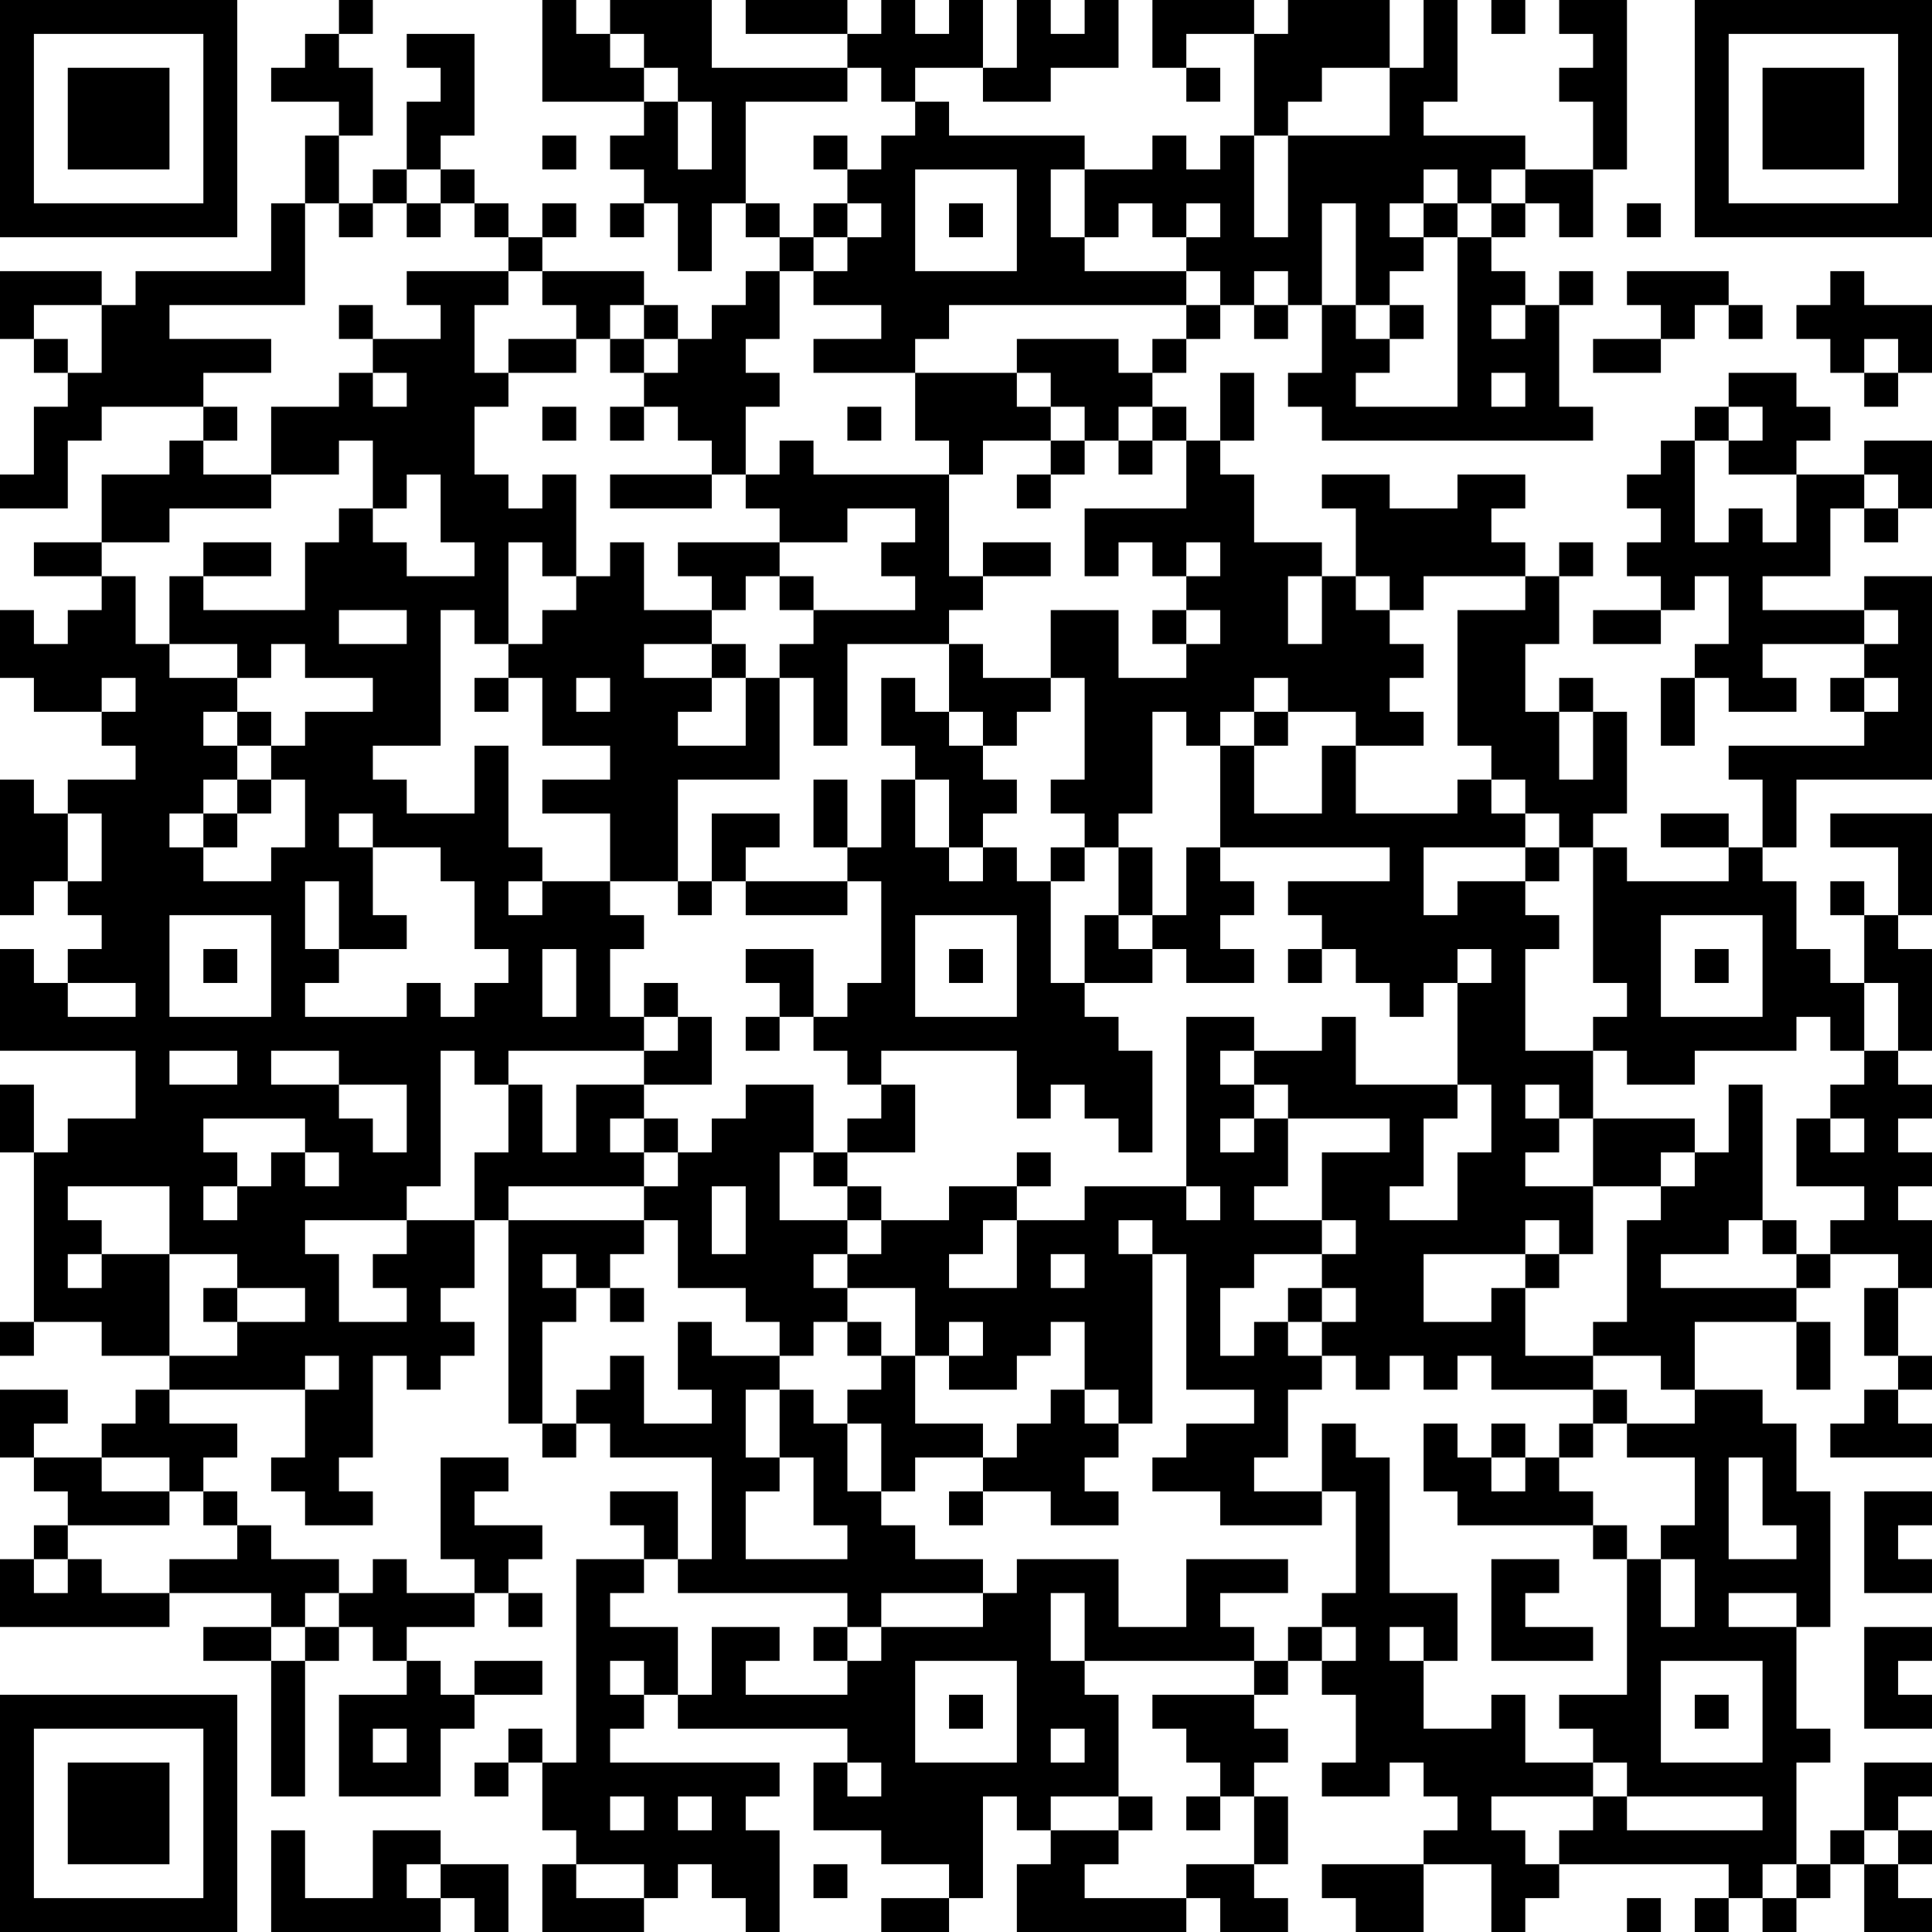 <?xml version="1.0" encoding="UTF-8"?>
<svg xmlns="http://www.w3.org/2000/svg" version="1.1" width="250" height="250" viewBox="0 0 250 250"><rect x="0" y="0" width="250" height="250" fill="#ffffff"/><g transform="scale(4.386)"><g transform="translate(0,0)"><path fill-rule="evenodd" d="M10 0L10 1L9 1L9 2L8 2L8 3L10 3L10 4L9 4L9 6L8 6L8 8L4 8L4 9L3 9L3 8L0 8L0 10L1 10L1 11L2 11L2 12L1 12L1 14L0 14L0 15L2 15L2 13L3 13L3 12L6 12L6 13L5 13L5 14L3 14L3 16L1 16L1 17L3 17L3 18L2 18L2 19L1 19L1 18L0 18L0 20L1 20L1 21L3 21L3 22L4 22L4 23L2 23L2 24L1 24L1 23L0 23L0 27L1 27L1 26L2 26L2 27L3 27L3 28L2 28L2 29L1 29L1 28L0 28L0 31L4 31L4 33L2 33L2 34L1 34L1 32L0 32L0 34L1 34L1 39L0 39L0 40L1 40L1 39L3 39L3 40L5 40L5 41L4 41L4 42L3 42L3 43L1 43L1 42L2 42L2 41L0 41L0 43L1 43L1 44L2 44L2 45L1 45L1 46L0 46L0 48L5 48L5 47L8 47L8 48L6 48L6 49L8 49L8 53L9 53L9 49L10 49L10 48L11 48L11 49L12 49L12 50L10 50L10 53L13 53L13 51L14 51L14 50L16 50L16 49L14 49L14 50L13 50L13 49L12 49L12 48L14 48L14 47L15 47L15 48L16 48L16 47L15 47L15 46L16 46L16 45L14 45L14 44L15 44L15 43L13 43L13 46L14 46L14 47L12 47L12 46L11 46L11 47L10 47L10 46L8 46L8 45L7 45L7 44L6 44L6 43L7 43L7 42L5 42L5 41L9 41L9 43L8 43L8 44L9 44L9 45L11 45L11 44L10 44L10 43L11 43L11 40L12 40L12 41L13 41L13 40L14 40L14 39L13 39L13 38L14 38L14 36L15 36L15 42L16 42L16 43L17 43L17 42L18 42L18 43L21 43L21 46L20 46L20 44L18 44L18 45L19 45L19 46L17 46L17 52L16 52L16 51L15 51L15 52L14 52L14 53L15 53L15 52L16 52L16 54L17 54L17 55L16 55L16 57L19 57L19 56L20 56L20 55L21 55L21 56L22 56L22 57L23 57L23 54L22 54L22 53L23 53L23 52L18 52L18 51L19 51L19 50L20 50L20 51L25 51L25 52L24 52L24 54L26 54L26 55L28 55L28 56L26 56L26 57L28 57L28 56L29 56L29 53L30 53L30 54L31 54L31 55L30 55L30 57L35 57L35 56L36 56L36 57L38 57L38 56L37 56L37 55L38 55L38 53L37 53L37 52L38 52L38 51L37 51L37 50L38 50L38 49L39 49L39 50L40 50L40 52L39 52L39 53L41 53L41 52L42 52L42 53L43 53L43 54L42 54L42 55L39 55L39 56L40 56L40 57L42 57L42 55L44 55L44 57L45 57L45 56L46 56L46 55L51 55L51 56L50 56L50 57L51 57L51 56L52 56L52 57L53 57L53 56L54 56L54 55L55 55L55 57L57 57L57 56L56 56L56 55L57 55L57 54L56 54L56 53L57 53L57 52L55 52L55 54L54 54L54 55L53 55L53 52L54 52L54 51L53 51L53 48L54 48L54 44L53 44L53 42L52 42L52 41L50 41L50 39L53 39L53 41L54 41L54 39L53 39L53 38L54 38L54 37L56 37L56 38L55 38L55 40L56 40L56 41L55 41L55 42L54 42L54 43L57 43L57 42L56 42L56 41L57 41L57 40L56 40L56 38L57 38L57 36L56 36L56 35L57 35L57 34L56 34L56 33L57 33L57 32L56 32L56 31L57 31L57 28L56 28L56 27L57 27L57 24L54 24L54 25L56 25L56 27L55 27L55 26L54 26L54 27L55 27L55 29L54 29L54 28L53 28L53 26L52 26L52 25L53 25L53 23L57 23L57 17L55 17L55 18L52 18L52 17L54 17L54 15L55 15L55 16L56 16L56 15L57 15L57 13L55 13L55 14L53 14L53 13L54 13L54 12L53 12L53 11L51 11L51 12L50 12L50 13L49 13L49 14L48 14L48 15L49 15L49 16L48 16L48 17L49 17L49 18L47 18L47 19L49 19L49 18L50 18L50 17L51 17L51 19L50 19L50 20L49 20L49 22L50 22L50 20L51 20L51 21L53 21L53 20L52 20L52 19L55 19L55 20L54 20L54 21L55 21L55 22L51 22L51 23L52 23L52 25L51 25L51 24L49 24L49 25L51 25L51 26L48 26L48 25L47 25L47 24L48 24L48 21L47 21L47 20L46 20L46 21L45 21L45 19L46 19L46 17L47 17L47 16L46 16L46 17L45 17L45 16L44 16L44 15L45 15L45 14L43 14L43 15L41 15L41 14L39 14L39 15L40 15L40 17L39 17L39 16L37 16L37 14L36 14L36 13L37 13L37 11L36 11L36 13L35 13L35 12L34 12L34 11L35 11L35 10L36 10L36 9L37 9L37 10L38 10L38 9L39 9L39 11L38 11L38 12L39 12L39 13L47 13L47 12L46 12L46 9L47 9L47 8L46 8L46 9L45 9L45 8L44 8L44 7L45 7L45 6L46 6L46 7L47 7L47 5L48 5L48 0L46 0L46 1L47 1L47 2L46 2L46 3L47 3L47 5L45 5L45 4L42 4L42 3L43 3L43 0L42 0L42 2L41 2L41 0L38 0L38 1L37 1L37 0L34 0L34 2L35 2L35 3L36 3L36 2L35 2L35 1L37 1L37 4L36 4L36 5L35 5L35 4L34 4L34 5L32 5L32 4L28 4L28 3L27 3L27 2L29 2L29 3L31 3L31 2L33 2L33 0L32 0L32 1L31 1L31 0L30 0L30 2L29 2L29 0L28 0L28 1L27 1L27 0L26 0L26 1L25 1L25 0L22 0L22 1L25 1L25 2L21 2L21 0L18 0L18 1L17 1L17 0L16 0L16 3L19 3L19 4L18 4L18 5L19 5L19 6L18 6L18 7L19 7L19 6L20 6L20 8L21 8L21 6L22 6L22 7L23 7L23 8L22 8L22 9L21 9L21 10L20 10L20 9L19 9L19 8L16 8L16 7L17 7L17 6L16 6L16 7L15 7L15 6L14 6L14 5L13 5L13 4L14 4L14 1L12 1L12 2L13 2L13 3L12 3L12 5L11 5L11 6L10 6L10 4L11 4L11 2L10 2L10 1L11 1L11 0ZM44 0L44 1L45 1L45 0ZM18 1L18 2L19 2L19 3L20 3L20 5L21 5L21 3L20 3L20 2L19 2L19 1ZM25 2L25 3L22 3L22 6L23 6L23 7L24 7L24 8L23 8L23 10L22 10L22 11L23 11L23 12L22 12L22 14L21 14L21 13L20 13L20 12L19 12L19 11L20 11L20 10L19 10L19 9L18 9L18 10L17 10L17 9L16 9L16 8L15 8L15 7L14 7L14 6L13 6L13 5L12 5L12 6L11 6L11 7L10 7L10 6L9 6L9 9L5 9L5 10L8 10L8 11L6 11L6 12L7 12L7 13L6 13L6 14L8 14L8 15L5 15L5 16L3 16L3 17L4 17L4 19L5 19L5 20L7 20L7 21L6 21L6 22L7 22L7 23L6 23L6 24L5 24L5 25L6 25L6 26L8 26L8 25L9 25L9 23L8 23L8 22L9 22L9 21L11 21L11 20L9 20L9 19L8 19L8 20L7 20L7 19L5 19L5 17L6 17L6 18L9 18L9 16L10 16L10 15L11 15L11 16L12 16L12 17L14 17L14 16L13 16L13 14L12 14L12 15L11 15L11 13L10 13L10 14L8 14L8 12L10 12L10 11L11 11L11 12L12 12L12 11L11 11L11 10L13 10L13 9L12 9L12 8L15 8L15 9L14 9L14 11L15 11L15 12L14 12L14 14L15 14L15 15L16 15L16 14L17 14L17 17L16 17L16 16L15 16L15 19L14 19L14 18L13 18L13 22L11 22L11 23L12 23L12 24L14 24L14 22L15 22L15 25L16 25L16 26L15 26L15 27L16 27L16 26L18 26L18 27L19 27L19 28L18 28L18 30L19 30L19 31L15 31L15 32L14 32L14 31L13 31L13 35L12 35L12 36L9 36L9 37L10 37L10 39L12 39L12 38L11 38L11 37L12 37L12 36L14 36L14 34L15 34L15 32L16 32L16 34L17 34L17 32L19 32L19 33L18 33L18 34L19 34L19 35L15 35L15 36L19 36L19 37L18 37L18 38L17 38L17 37L16 37L16 38L17 38L17 39L16 39L16 42L17 42L17 41L18 41L18 40L19 40L19 42L21 42L21 41L20 41L20 39L21 39L21 40L23 40L23 41L22 41L22 43L23 43L23 44L22 44L22 46L25 46L25 45L24 45L24 43L23 43L23 41L24 41L24 42L25 42L25 44L26 44L26 45L27 45L27 46L29 46L29 47L26 47L26 48L25 48L25 47L20 47L20 46L19 46L19 47L18 47L18 48L20 48L20 50L21 50L21 48L23 48L23 49L22 49L22 50L25 50L25 49L26 49L26 48L29 48L29 47L30 47L30 46L33 46L33 48L35 48L35 46L38 46L38 47L36 47L36 48L37 48L37 49L32 49L32 47L31 47L31 49L32 49L32 50L33 50L33 53L31 53L31 54L33 54L33 55L32 55L32 56L35 56L35 55L37 55L37 53L36 53L36 52L35 52L35 51L34 51L34 50L37 50L37 49L38 49L38 48L39 48L39 49L40 49L40 48L39 48L39 47L40 47L40 44L39 44L39 42L40 42L40 43L41 43L41 47L43 47L43 49L42 49L42 48L41 48L41 49L42 49L42 51L44 51L44 50L45 50L45 52L47 52L47 53L44 53L44 54L45 54L45 55L46 55L46 54L47 54L47 53L48 53L48 54L52 54L52 53L48 53L48 52L47 52L47 51L46 51L46 50L48 50L48 46L49 46L49 48L50 48L50 46L49 46L49 45L50 45L50 43L48 43L48 42L50 42L50 41L49 41L49 40L47 40L47 39L48 39L48 36L49 36L49 35L50 35L50 34L51 34L51 32L52 32L52 36L51 36L51 37L49 37L49 38L53 38L53 37L54 37L54 36L55 36L55 35L53 35L53 33L54 33L54 34L55 34L55 33L54 33L54 32L55 32L55 31L56 31L56 29L55 29L55 31L54 31L54 30L53 30L53 31L50 31L50 32L48 32L48 31L47 31L47 30L48 30L48 29L47 29L47 25L46 25L46 24L45 24L45 23L44 23L44 22L43 22L43 18L45 18L45 17L42 17L42 18L41 18L41 17L40 17L40 18L41 18L41 19L42 19L42 20L41 20L41 21L42 21L42 22L40 22L40 21L38 21L38 20L37 20L37 21L36 21L36 22L35 22L35 21L34 21L34 24L33 24L33 25L32 25L32 24L31 24L31 23L32 23L32 20L31 20L31 18L33 18L33 20L35 20L35 19L36 19L36 18L35 18L35 17L36 17L36 16L35 16L35 17L34 17L34 16L33 16L33 17L32 17L32 15L35 15L35 13L34 13L34 12L33 12L33 13L32 13L32 12L31 12L31 11L30 11L30 10L33 10L33 11L34 11L34 10L35 10L35 9L36 9L36 8L35 8L35 7L36 7L36 6L35 6L35 7L34 7L34 6L33 6L33 7L32 7L32 5L31 5L31 7L32 7L32 8L35 8L35 9L28 9L28 10L27 10L27 11L24 11L24 10L26 10L26 9L24 9L24 8L25 8L25 7L26 7L26 6L25 6L25 5L26 5L26 4L27 4L27 3L26 3L26 2ZM39 2L39 3L38 3L38 4L37 4L37 7L38 7L38 4L41 4L41 2ZM16 4L16 5L17 5L17 4ZM24 4L24 5L25 5L25 4ZM27 5L27 8L30 8L30 5ZM42 5L42 6L41 6L41 7L42 7L42 8L41 8L41 9L40 9L40 6L39 6L39 9L40 9L40 10L41 10L41 11L40 11L40 12L43 12L43 7L44 7L44 6L45 6L45 5L44 5L44 6L43 6L43 5ZM12 6L12 7L13 7L13 6ZM24 6L24 7L25 7L25 6ZM28 6L28 7L29 7L29 6ZM42 6L42 7L43 7L43 6ZM48 6L48 7L49 7L49 6ZM37 8L37 9L38 9L38 8ZM48 8L48 9L49 9L49 10L47 10L47 11L49 11L49 10L50 10L50 9L51 9L51 10L52 10L52 9L51 9L51 8ZM54 8L54 9L53 9L53 10L54 10L54 11L55 11L55 12L56 12L56 11L57 11L57 9L55 9L55 8ZM1 9L1 10L2 10L2 11L3 11L3 9ZM10 9L10 10L11 10L11 9ZM41 9L41 10L42 10L42 9ZM44 9L44 10L45 10L45 9ZM15 10L15 11L17 11L17 10ZM18 10L18 11L19 11L19 10ZM55 10L55 11L56 11L56 10ZM27 11L27 13L28 13L28 14L24 14L24 13L23 13L23 14L22 14L22 15L23 15L23 16L20 16L20 17L21 17L21 18L19 18L19 16L18 16L18 17L17 17L17 18L16 18L16 19L15 19L15 20L14 20L14 21L15 21L15 20L16 20L16 22L18 22L18 23L16 23L16 24L18 24L18 26L20 26L20 27L21 27L21 26L22 26L22 27L25 27L25 26L26 26L26 29L25 29L25 30L24 30L24 28L22 28L22 29L23 29L23 30L22 30L22 31L23 31L23 30L24 30L24 31L25 31L25 32L26 32L26 33L25 33L25 34L24 34L24 32L22 32L22 33L21 33L21 34L20 34L20 33L19 33L19 34L20 34L20 35L19 35L19 36L20 36L20 38L22 38L22 39L23 39L23 40L24 40L24 39L25 39L25 40L26 40L26 41L25 41L25 42L26 42L26 44L27 44L27 43L29 43L29 44L28 44L28 45L29 45L29 44L31 44L31 45L33 45L33 44L32 44L32 43L33 43L33 42L34 42L34 37L35 37L35 41L37 41L37 42L35 42L35 43L34 43L34 44L36 44L36 45L39 45L39 44L37 44L37 43L38 43L38 41L39 41L39 40L40 40L40 41L41 41L41 40L42 40L42 41L43 41L43 40L44 40L44 41L47 41L47 42L46 42L46 43L45 43L45 42L44 42L44 43L43 43L43 42L42 42L42 44L43 44L43 45L47 45L47 46L48 46L48 45L47 45L47 44L46 44L46 43L47 43L47 42L48 42L48 41L47 41L47 40L45 40L45 38L46 38L46 37L47 37L47 35L49 35L49 34L50 34L50 33L47 33L47 31L45 31L45 28L46 28L46 27L45 27L45 26L46 26L46 25L45 25L45 24L44 24L44 23L43 23L43 24L40 24L40 22L39 22L39 24L37 24L37 22L38 22L38 21L37 21L37 22L36 22L36 25L35 25L35 27L34 27L34 25L33 25L33 27L32 27L32 29L31 29L31 26L32 26L32 25L31 25L31 26L30 26L30 25L29 25L29 24L30 24L30 23L29 23L29 22L30 22L30 21L31 21L31 20L29 20L29 19L28 19L28 18L29 18L29 17L31 17L31 16L29 16L29 17L28 17L28 14L29 14L29 13L31 13L31 14L30 14L30 15L31 15L31 14L32 14L32 13L31 13L31 12L30 12L30 11ZM44 11L44 12L45 12L45 11ZM16 12L16 13L17 13L17 12ZM18 12L18 13L19 13L19 12ZM25 12L25 13L26 13L26 12ZM51 12L51 13L50 13L50 16L51 16L51 15L52 15L52 16L53 16L53 14L51 14L51 13L52 13L52 12ZM33 13L33 14L34 14L34 13ZM18 14L18 15L21 15L21 14ZM55 14L55 15L56 15L56 14ZM25 15L25 16L23 16L23 17L22 17L22 18L21 18L21 19L19 19L19 20L21 20L21 21L20 21L20 22L22 22L22 20L23 20L23 23L20 23L20 26L21 26L21 24L23 24L23 25L22 25L22 26L25 26L25 25L26 25L26 23L27 23L27 25L28 25L28 26L29 26L29 25L28 25L28 23L27 23L27 22L26 22L26 20L27 20L27 21L28 21L28 22L29 22L29 21L28 21L28 19L25 19L25 22L24 22L24 20L23 20L23 19L24 19L24 18L27 18L27 17L26 17L26 16L27 16L27 15ZM6 16L6 17L8 17L8 16ZM23 17L23 18L24 18L24 17ZM38 17L38 19L39 19L39 17ZM10 18L10 19L12 19L12 18ZM34 18L34 19L35 19L35 18ZM55 18L55 19L56 19L56 18ZM21 19L21 20L22 20L22 19ZM3 20L3 21L4 21L4 20ZM17 20L17 21L18 21L18 20ZM55 20L55 21L56 21L56 20ZM7 21L7 22L8 22L8 21ZM46 21L46 23L47 23L47 21ZM7 23L7 24L6 24L6 25L7 25L7 24L8 24L8 23ZM24 23L24 25L25 25L25 23ZM2 24L2 26L3 26L3 24ZM10 24L10 25L11 25L11 27L12 27L12 28L10 28L10 26L9 26L9 28L10 28L10 29L9 29L9 30L12 30L12 29L13 29L13 30L14 30L14 29L15 29L15 28L14 28L14 26L13 26L13 25L11 25L11 24ZM36 25L36 26L37 26L37 27L36 27L36 28L37 28L37 29L35 29L35 28L34 28L34 27L33 27L33 28L34 28L34 29L32 29L32 30L33 30L33 31L34 31L34 34L33 34L33 33L32 33L32 32L31 32L31 33L30 33L30 31L26 31L26 32L27 32L27 34L25 34L25 35L24 35L24 34L23 34L23 36L25 36L25 37L24 37L24 38L25 38L25 39L26 39L26 40L27 40L27 42L29 42L29 43L30 43L30 42L31 42L31 41L32 41L32 42L33 42L33 41L32 41L32 39L31 39L31 40L30 40L30 41L28 41L28 40L29 40L29 39L28 39L28 40L27 40L27 38L25 38L25 37L26 37L26 36L28 36L28 35L30 35L30 36L29 36L29 37L28 37L28 38L30 38L30 36L32 36L32 35L35 35L35 36L36 36L36 35L35 35L35 30L37 30L37 31L36 31L36 32L37 32L37 33L36 33L36 34L37 34L37 33L38 33L38 35L37 35L37 36L39 36L39 37L37 37L37 38L36 38L36 40L37 40L37 39L38 39L38 40L39 40L39 39L40 39L40 38L39 38L39 37L40 37L40 36L39 36L39 34L41 34L41 33L38 33L38 32L37 32L37 31L39 31L39 30L40 30L40 32L43 32L43 33L42 33L42 35L41 35L41 36L43 36L43 34L44 34L44 32L43 32L43 29L44 29L44 28L43 28L43 29L42 29L42 30L41 30L41 29L40 29L40 28L39 28L39 27L38 27L38 26L41 26L41 25ZM42 25L42 27L43 27L43 26L45 26L45 25ZM5 27L5 30L8 30L8 27ZM27 27L27 30L30 30L30 27ZM49 27L49 30L52 30L52 27ZM6 28L6 29L7 29L7 28ZM16 28L16 30L17 30L17 28ZM28 28L28 29L29 29L29 28ZM38 28L38 29L39 29L39 28ZM50 28L50 29L51 29L51 28ZM2 29L2 30L4 30L4 29ZM19 29L19 30L20 30L20 31L19 31L19 32L21 32L21 30L20 30L20 29ZM5 31L5 32L7 32L7 31ZM8 31L8 32L10 32L10 33L11 33L11 34L12 34L12 32L10 32L10 31ZM45 32L45 33L46 33L46 34L45 34L45 35L47 35L47 33L46 33L46 32ZM6 33L6 34L7 34L7 35L6 35L6 36L7 36L7 35L8 35L8 34L9 34L9 35L10 35L10 34L9 34L9 33ZM30 34L30 35L31 35L31 34ZM2 35L2 36L3 36L3 37L2 37L2 38L3 38L3 37L5 37L5 40L7 40L7 39L9 39L9 38L7 38L7 37L5 37L5 35ZM21 35L21 37L22 37L22 35ZM25 35L25 36L26 36L26 35ZM33 36L33 37L34 37L34 36ZM45 36L45 37L42 37L42 39L44 39L44 38L45 38L45 37L46 37L46 36ZM52 36L52 37L53 37L53 36ZM31 37L31 38L32 38L32 37ZM6 38L6 39L7 39L7 38ZM18 38L18 39L19 39L19 38ZM38 38L38 39L39 39L39 38ZM9 40L9 41L10 41L10 40ZM3 43L3 44L5 44L5 45L2 45L2 46L1 46L1 47L2 47L2 46L3 46L3 47L5 47L5 46L7 46L7 45L6 45L6 44L5 44L5 43ZM44 43L44 44L45 44L45 43ZM51 43L51 46L53 46L53 45L52 45L52 43ZM55 44L55 47L57 47L57 46L56 46L56 45L57 45L57 44ZM44 46L44 49L47 49L47 48L45 48L45 47L46 47L46 46ZM9 47L9 48L8 48L8 49L9 49L9 48L10 48L10 47ZM51 47L51 48L53 48L53 47ZM24 48L24 49L25 49L25 48ZM55 48L55 51L57 51L57 50L56 50L56 49L57 49L57 48ZM18 49L18 50L19 50L19 49ZM27 49L27 52L30 52L30 49ZM49 49L49 52L52 52L52 49ZM28 50L28 51L29 51L29 50ZM50 50L50 51L51 51L51 50ZM11 51L11 52L12 52L12 51ZM31 51L31 52L32 52L32 51ZM25 52L25 53L26 53L26 52ZM18 53L18 54L19 54L19 53ZM20 53L20 54L21 54L21 53ZM33 53L33 54L34 54L34 53ZM35 53L35 54L36 54L36 53ZM8 54L8 57L13 57L13 56L14 56L14 57L15 57L15 55L13 55L13 54L11 54L11 56L9 56L9 54ZM55 54L55 55L56 55L56 54ZM12 55L12 56L13 56L13 55ZM17 55L17 56L19 56L19 55ZM24 55L24 56L25 56L25 55ZM52 55L52 56L53 56L53 55ZM48 56L48 57L49 57L49 56ZM0 0L0 7L7 7L7 0ZM1 1L1 6L6 6L6 1ZM2 2L2 5L5 5L5 2ZM50 0L50 7L57 7L57 0ZM51 1L51 6L56 6L56 1ZM52 2L52 5L55 5L55 2ZM0 50L0 57L7 57L7 50ZM1 51L1 56L6 56L6 51ZM2 52L2 55L5 55L5 52Z" fill="#000000"/></g></g></svg>
